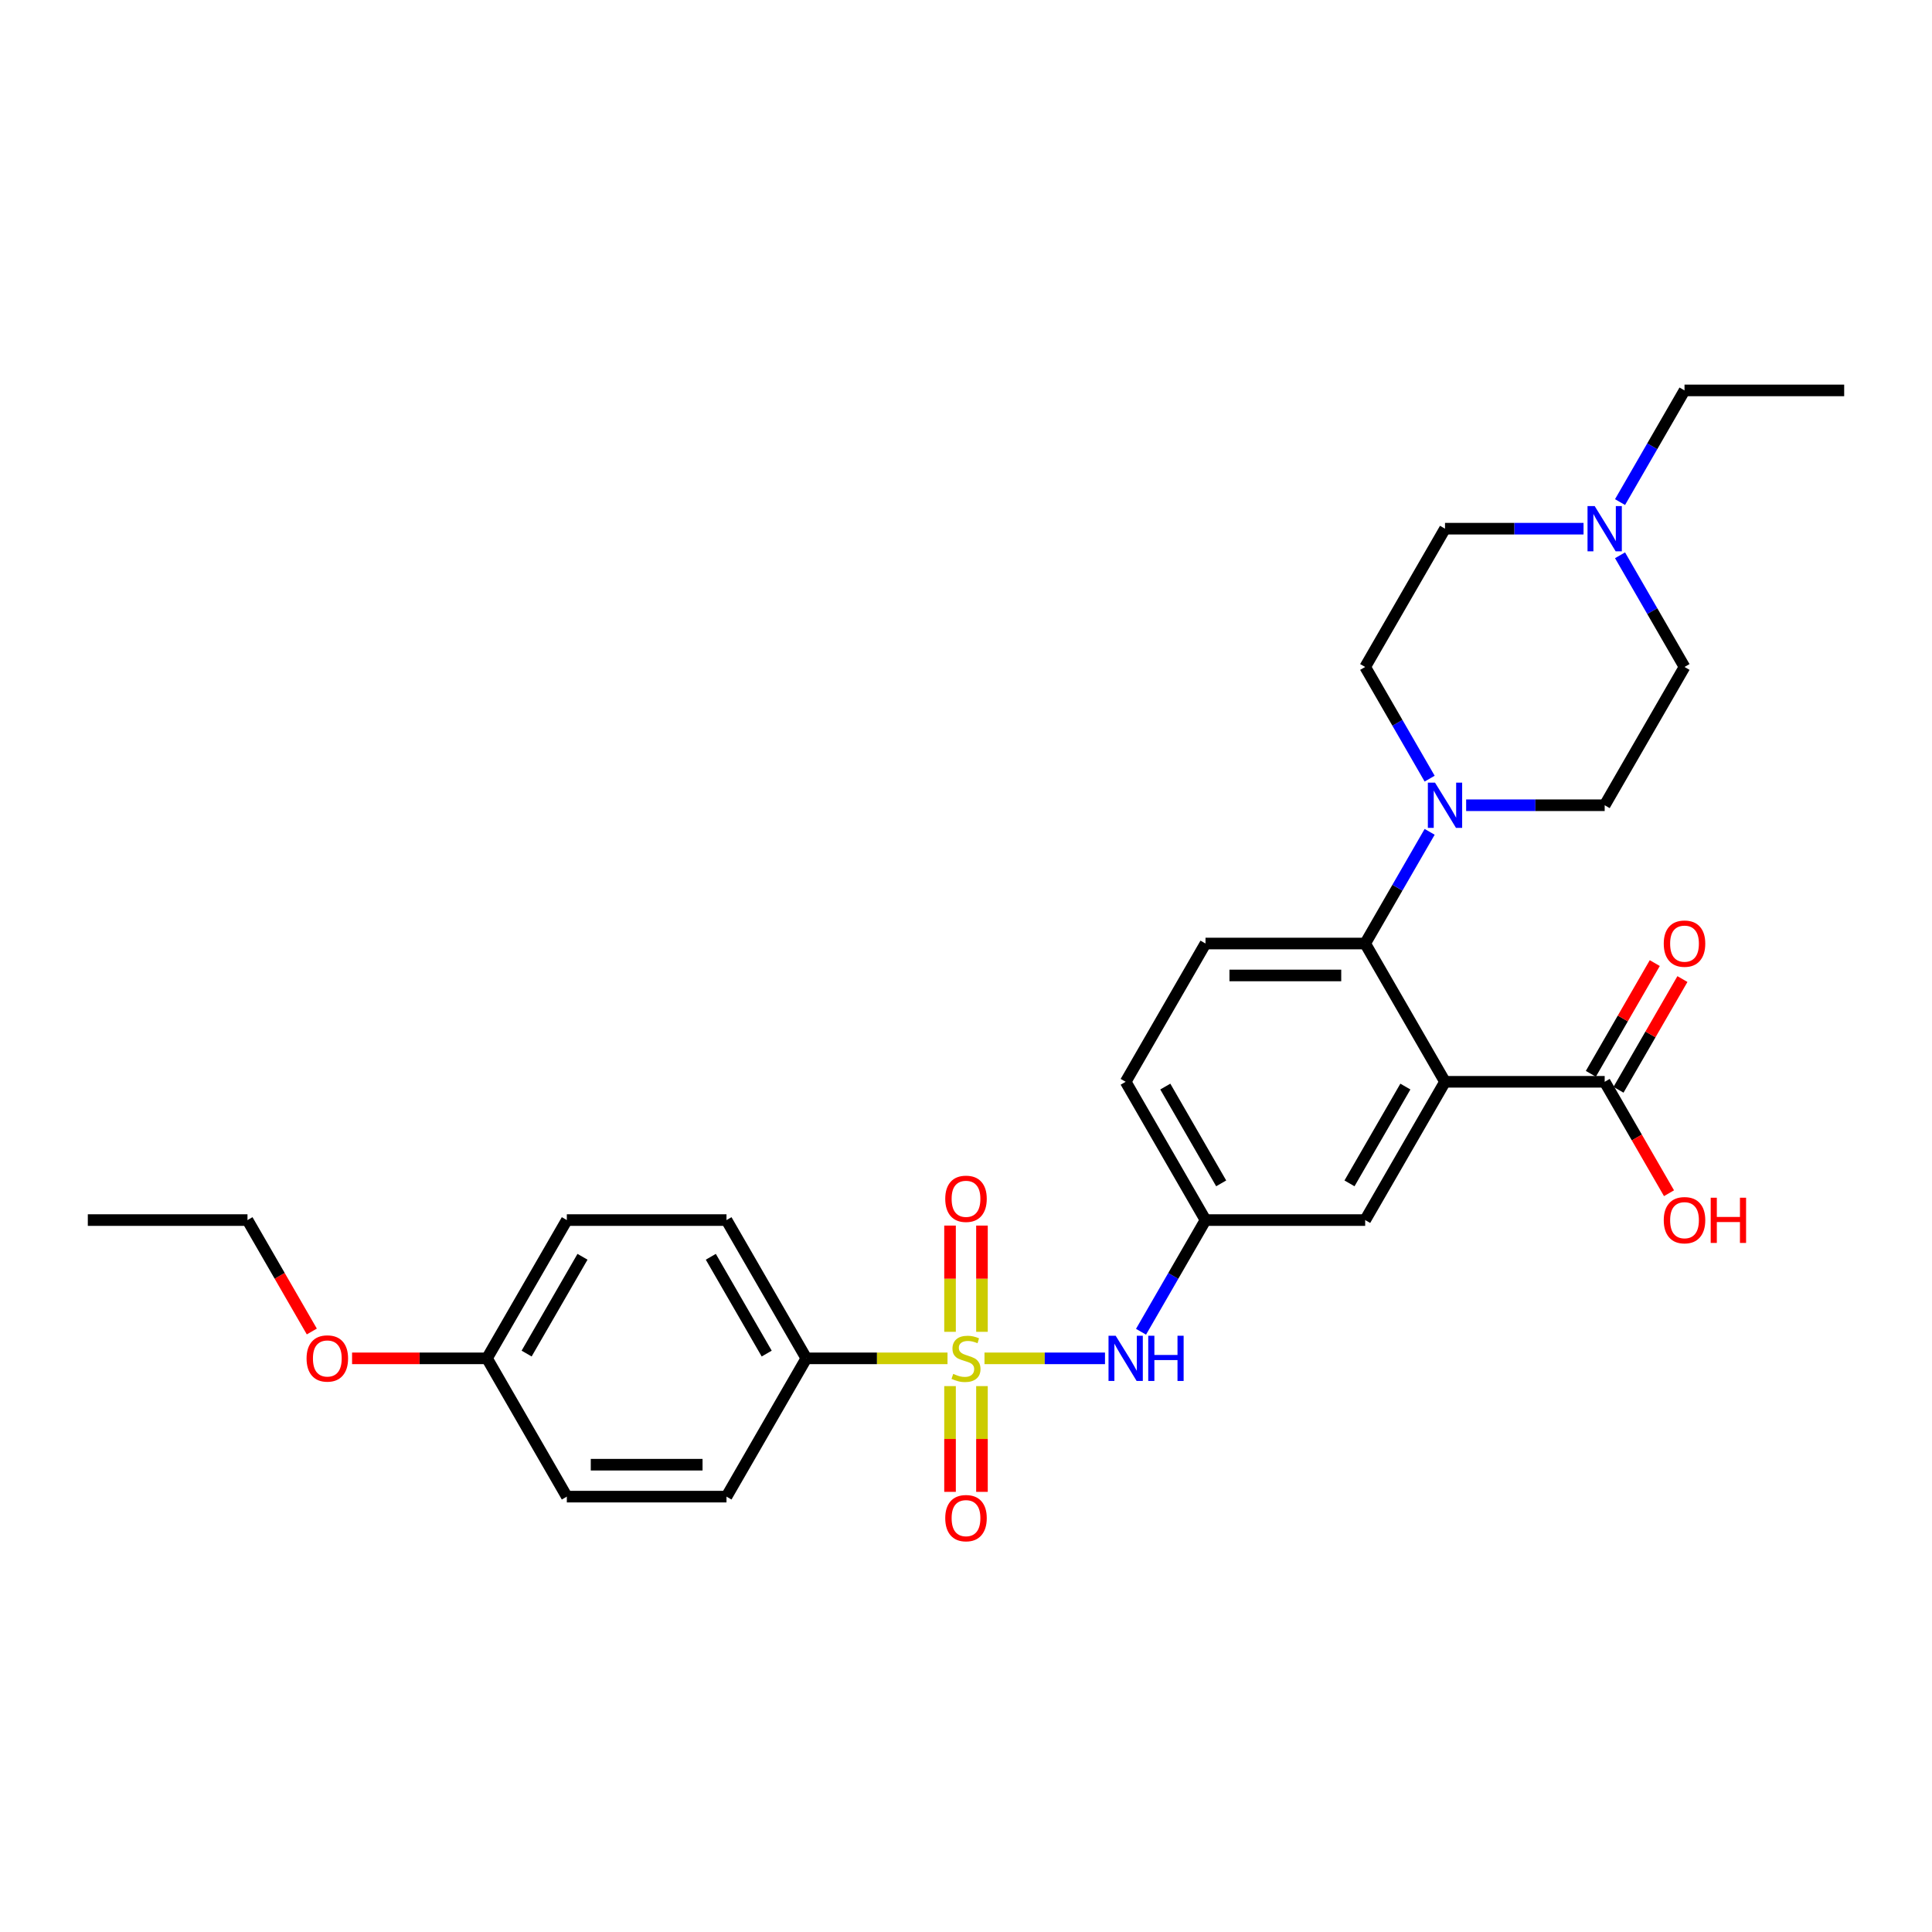 <?xml version='1.0' encoding='iso-8859-1'?>
<svg version='1.1' baseProfile='full'
              xmlns='http://www.w3.org/2000/svg'
                      xmlns:rdkit='http://www.rdkit.org/xml'
                      xmlns:xlink='http://www.w3.org/1999/xlink'
                  xml:space='preserve'
width='1000px' height='1000px' viewBox='0 0 1000 1000'>
<!-- END OF HEADER -->
<rect style='opacity:1.0;fill:#FFFFFF;stroke:none' width='1000' height='1000' x='0' y='0'> </rect>
<path class='bond-3' d='M 509.57,703.082 L 540.756,703.082' style='fill:none;fill-rule:evenodd;stroke:#CCCC00;stroke-width:6px;stroke-linecap:butt;stroke-linejoin:miter;stroke-opacity:1' />
<path class='bond-3' d='M 540.756,703.082 L 571.942,703.082' style='fill:none;fill-rule:evenodd;stroke:#0000FF;stroke-width:6px;stroke-linecap:butt;stroke-linejoin:miter;stroke-opacity:1' />
<path class='bond-5' d='M 490.43,703.082 L 453.893,703.082' style='fill:none;fill-rule:evenodd;stroke:#CCCC00;stroke-width:6px;stroke-linecap:butt;stroke-linejoin:miter;stroke-opacity:1' />
<path class='bond-5' d='M 453.893,703.082 L 417.355,703.082' style='fill:none;fill-rule:evenodd;stroke:#000000;stroke-width:6px;stroke-linecap:butt;stroke-linejoin:miter;stroke-opacity:1' />
<path class='bond-6' d='M 508.264,689.346 L 508.264,661.852' style='fill:none;fill-rule:evenodd;stroke:#CCCC00;stroke-width:6px;stroke-linecap:butt;stroke-linejoin:miter;stroke-opacity:1' />
<path class='bond-6' d='M 508.264,661.852 L 508.264,634.358' style='fill:none;fill-rule:evenodd;stroke:#FF0000;stroke-width:6px;stroke-linecap:butt;stroke-linejoin:miter;stroke-opacity:1' />
<path class='bond-6' d='M 491.736,689.346 L 491.736,661.852' style='fill:none;fill-rule:evenodd;stroke:#CCCC00;stroke-width:6px;stroke-linecap:butt;stroke-linejoin:miter;stroke-opacity:1' />
<path class='bond-6' d='M 491.736,661.852 L 491.736,634.358' style='fill:none;fill-rule:evenodd;stroke:#FF0000;stroke-width:6px;stroke-linecap:butt;stroke-linejoin:miter;stroke-opacity:1' />
<path class='bond-7' d='M 491.736,717.445 L 491.736,744.815' style='fill:none;fill-rule:evenodd;stroke:#CCCC00;stroke-width:6px;stroke-linecap:butt;stroke-linejoin:miter;stroke-opacity:1' />
<path class='bond-7' d='M 491.736,744.815 L 491.736,772.185' style='fill:none;fill-rule:evenodd;stroke:#FF0000;stroke-width:6px;stroke-linecap:butt;stroke-linejoin:miter;stroke-opacity:1' />
<path class='bond-7' d='M 508.264,717.445 L 508.264,744.815' style='fill:none;fill-rule:evenodd;stroke:#CCCC00;stroke-width:6px;stroke-linecap:butt;stroke-linejoin:miter;stroke-opacity:1' />
<path class='bond-7' d='M 508.264,744.815 L 508.264,772.185' style='fill:none;fill-rule:evenodd;stroke:#FF0000;stroke-width:6px;stroke-linecap:butt;stroke-linejoin:miter;stroke-opacity:1' />
<path class='bond-0' d='M 747.934,559.937 L 706.612,631.509' style='fill:none;fill-rule:evenodd;stroke:#000000;stroke-width:6px;stroke-linecap:butt;stroke-linejoin:miter;stroke-opacity:1' />
<path class='bond-0' d='M 727.421,562.408 L 698.495,612.509' style='fill:none;fill-rule:evenodd;stroke:#000000;stroke-width:6px;stroke-linecap:butt;stroke-linejoin:miter;stroke-opacity:1' />
<path class='bond-4' d='M 747.934,559.937 L 830.579,559.937' style='fill:none;fill-rule:evenodd;stroke:#000000;stroke-width:6px;stroke-linecap:butt;stroke-linejoin:miter;stroke-opacity:1' />
<path class='bond-30' d='M 747.934,559.937 L 706.612,488.365' style='fill:none;fill-rule:evenodd;stroke:#000000;stroke-width:6px;stroke-linecap:butt;stroke-linejoin:miter;stroke-opacity:1' />
<path class='bond-1' d='M 706.612,488.365 L 623.967,488.365' style='fill:none;fill-rule:evenodd;stroke:#000000;stroke-width:6px;stroke-linecap:butt;stroke-linejoin:miter;stroke-opacity:1' />
<path class='bond-1' d='M 694.215,504.894 L 636.364,504.894' style='fill:none;fill-rule:evenodd;stroke:#000000;stroke-width:6px;stroke-linecap:butt;stroke-linejoin:miter;stroke-opacity:1' />
<path class='bond-2' d='M 706.612,488.365 L 723.298,459.463' style='fill:none;fill-rule:evenodd;stroke:#000000;stroke-width:6px;stroke-linecap:butt;stroke-linejoin:miter;stroke-opacity:1' />
<path class='bond-2' d='M 723.298,459.463 L 739.985,430.561' style='fill:none;fill-rule:evenodd;stroke:#0000FF;stroke-width:6px;stroke-linecap:butt;stroke-linejoin:miter;stroke-opacity:1' />
<path class='bond-12' d='M 739.985,403.024 L 723.298,374.122' style='fill:none;fill-rule:evenodd;stroke:#0000FF;stroke-width:6px;stroke-linecap:butt;stroke-linejoin:miter;stroke-opacity:1' />
<path class='bond-12' d='M 723.298,374.122 L 706.612,345.22' style='fill:none;fill-rule:evenodd;stroke:#000000;stroke-width:6px;stroke-linecap:butt;stroke-linejoin:miter;stroke-opacity:1' />
<path class='bond-13' d='M 758.876,416.792 L 794.727,416.792' style='fill:none;fill-rule:evenodd;stroke:#0000FF;stroke-width:6px;stroke-linecap:butt;stroke-linejoin:miter;stroke-opacity:1' />
<path class='bond-13' d='M 794.727,416.792 L 830.579,416.792' style='fill:none;fill-rule:evenodd;stroke:#000000;stroke-width:6px;stroke-linecap:butt;stroke-linejoin:miter;stroke-opacity:1' />
<path class='bond-11' d='M 590.594,689.313 L 607.28,660.411' style='fill:none;fill-rule:evenodd;stroke:#0000FF;stroke-width:6px;stroke-linecap:butt;stroke-linejoin:miter;stroke-opacity:1' />
<path class='bond-11' d='M 607.28,660.411 L 623.967,631.509' style='fill:none;fill-rule:evenodd;stroke:#000000;stroke-width:6px;stroke-linecap:butt;stroke-linejoin:miter;stroke-opacity:1' />
<path class='bond-14' d='M 837.736,564.069 L 854.279,535.415' style='fill:none;fill-rule:evenodd;stroke:#000000;stroke-width:6px;stroke-linecap:butt;stroke-linejoin:miter;stroke-opacity:1' />
<path class='bond-14' d='M 854.279,535.415 L 870.822,506.761' style='fill:none;fill-rule:evenodd;stroke:#FF0000;stroke-width:6px;stroke-linecap:butt;stroke-linejoin:miter;stroke-opacity:1' />
<path class='bond-14' d='M 823.421,555.805 L 839.965,527.151' style='fill:none;fill-rule:evenodd;stroke:#000000;stroke-width:6px;stroke-linecap:butt;stroke-linejoin:miter;stroke-opacity:1' />
<path class='bond-14' d='M 839.965,527.151 L 856.508,498.497' style='fill:none;fill-rule:evenodd;stroke:#FF0000;stroke-width:6px;stroke-linecap:butt;stroke-linejoin:miter;stroke-opacity:1' />
<path class='bond-20' d='M 830.579,559.937 L 847.227,588.773' style='fill:none;fill-rule:evenodd;stroke:#000000;stroke-width:6px;stroke-linecap:butt;stroke-linejoin:miter;stroke-opacity:1' />
<path class='bond-20' d='M 847.227,588.773 L 863.875,617.609' style='fill:none;fill-rule:evenodd;stroke:#FF0000;stroke-width:6px;stroke-linecap:butt;stroke-linejoin:miter;stroke-opacity:1' />
<path class='bond-15' d='M 417.355,703.082 L 376.033,631.509' style='fill:none;fill-rule:evenodd;stroke:#000000;stroke-width:6px;stroke-linecap:butt;stroke-linejoin:miter;stroke-opacity:1' />
<path class='bond-15' d='M 396.843,700.61 L 367.917,650.51' style='fill:none;fill-rule:evenodd;stroke:#000000;stroke-width:6px;stroke-linecap:butt;stroke-linejoin:miter;stroke-opacity:1' />
<path class='bond-16' d='M 417.355,703.082 L 376.033,774.654' style='fill:none;fill-rule:evenodd;stroke:#000000;stroke-width:6px;stroke-linecap:butt;stroke-linejoin:miter;stroke-opacity:1' />
<path class='bond-8' d='M 838.528,287.416 L 855.214,316.318' style='fill:none;fill-rule:evenodd;stroke:#0000FF;stroke-width:6px;stroke-linecap:butt;stroke-linejoin:miter;stroke-opacity:1' />
<path class='bond-8' d='M 855.214,316.318 L 871.901,345.22' style='fill:none;fill-rule:evenodd;stroke:#000000;stroke-width:6px;stroke-linecap:butt;stroke-linejoin:miter;stroke-opacity:1' />
<path class='bond-25' d='M 838.528,259.879 L 855.214,230.977' style='fill:none;fill-rule:evenodd;stroke:#0000FF;stroke-width:6px;stroke-linecap:butt;stroke-linejoin:miter;stroke-opacity:1' />
<path class='bond-25' d='M 855.214,230.977 L 871.901,202.075' style='fill:none;fill-rule:evenodd;stroke:#000000;stroke-width:6px;stroke-linecap:butt;stroke-linejoin:miter;stroke-opacity:1' />
<path class='bond-31' d='M 819.636,273.648 L 783.785,273.648' style='fill:none;fill-rule:evenodd;stroke:#0000FF;stroke-width:6px;stroke-linecap:butt;stroke-linejoin:miter;stroke-opacity:1' />
<path class='bond-31' d='M 783.785,273.648 L 747.934,273.648' style='fill:none;fill-rule:evenodd;stroke:#000000;stroke-width:6px;stroke-linecap:butt;stroke-linejoin:miter;stroke-opacity:1' />
<path class='bond-9' d='M 706.612,631.509 L 623.967,631.509' style='fill:none;fill-rule:evenodd;stroke:#000000;stroke-width:6px;stroke-linecap:butt;stroke-linejoin:miter;stroke-opacity:1' />
<path class='bond-10' d='M 623.967,488.365 L 582.645,559.937' style='fill:none;fill-rule:evenodd;stroke:#000000;stroke-width:6px;stroke-linecap:butt;stroke-linejoin:miter;stroke-opacity:1' />
<path class='bond-19' d='M 623.967,631.509 L 582.645,559.937' style='fill:none;fill-rule:evenodd;stroke:#000000;stroke-width:6px;stroke-linecap:butt;stroke-linejoin:miter;stroke-opacity:1' />
<path class='bond-19' d='M 632.083,612.509 L 603.157,562.408' style='fill:none;fill-rule:evenodd;stroke:#000000;stroke-width:6px;stroke-linecap:butt;stroke-linejoin:miter;stroke-opacity:1' />
<path class='bond-17' d='M 706.612,345.22 L 747.934,273.648' style='fill:none;fill-rule:evenodd;stroke:#000000;stroke-width:6px;stroke-linecap:butt;stroke-linejoin:miter;stroke-opacity:1' />
<path class='bond-18' d='M 830.579,416.792 L 871.901,345.22' style='fill:none;fill-rule:evenodd;stroke:#000000;stroke-width:6px;stroke-linecap:butt;stroke-linejoin:miter;stroke-opacity:1' />
<path class='bond-23' d='M 376.033,631.509 L 293.388,631.509' style='fill:none;fill-rule:evenodd;stroke:#000000;stroke-width:6px;stroke-linecap:butt;stroke-linejoin:miter;stroke-opacity:1' />
<path class='bond-22' d='M 376.033,774.654 L 293.388,774.654' style='fill:none;fill-rule:evenodd;stroke:#000000;stroke-width:6px;stroke-linecap:butt;stroke-linejoin:miter;stroke-opacity:1' />
<path class='bond-22' d='M 363.636,758.125 L 305.785,758.125' style='fill:none;fill-rule:evenodd;stroke:#000000;stroke-width:6px;stroke-linecap:butt;stroke-linejoin:miter;stroke-opacity:1' />
<path class='bond-21' d='M 252.066,703.082 L 293.388,774.654' style='fill:none;fill-rule:evenodd;stroke:#000000;stroke-width:6px;stroke-linecap:butt;stroke-linejoin:miter;stroke-opacity:1' />
<path class='bond-24' d='M 252.066,703.082 L 217.149,703.082' style='fill:none;fill-rule:evenodd;stroke:#000000;stroke-width:6px;stroke-linecap:butt;stroke-linejoin:miter;stroke-opacity:1' />
<path class='bond-24' d='M 217.149,703.082 L 182.231,703.082' style='fill:none;fill-rule:evenodd;stroke:#FF0000;stroke-width:6px;stroke-linecap:butt;stroke-linejoin:miter;stroke-opacity:1' />
<path class='bond-29' d='M 252.066,703.082 L 293.388,631.509' style='fill:none;fill-rule:evenodd;stroke:#000000;stroke-width:6px;stroke-linecap:butt;stroke-linejoin:miter;stroke-opacity:1' />
<path class='bond-29' d='M 272.579,700.61 L 301.505,650.51' style='fill:none;fill-rule:evenodd;stroke:#000000;stroke-width:6px;stroke-linecap:butt;stroke-linejoin:miter;stroke-opacity:1' />
<path class='bond-26' d='M 161.396,689.181 L 144.748,660.345' style='fill:none;fill-rule:evenodd;stroke:#FF0000;stroke-width:6px;stroke-linecap:butt;stroke-linejoin:miter;stroke-opacity:1' />
<path class='bond-26' d='M 144.748,660.345 L 128.099,631.509' style='fill:none;fill-rule:evenodd;stroke:#000000;stroke-width:6px;stroke-linecap:butt;stroke-linejoin:miter;stroke-opacity:1' />
<path class='bond-27' d='M 871.901,202.075 L 954.545,202.075' style='fill:none;fill-rule:evenodd;stroke:#000000;stroke-width:6px;stroke-linecap:butt;stroke-linejoin:miter;stroke-opacity:1' />
<path class='bond-28' d='M 128.099,631.509 L 45.455,631.509' style='fill:none;fill-rule:evenodd;stroke:#000000;stroke-width:6px;stroke-linecap:butt;stroke-linejoin:miter;stroke-opacity:1' />
<path  class='atom-0' d='M 493.388 711.115
Q 493.653 711.214, 494.744 711.677
Q 495.835 712.14, 497.025 712.437
Q 498.248 712.702, 499.438 712.702
Q 501.653 712.702, 502.942 711.644
Q 504.231 710.553, 504.231 708.669
Q 504.231 707.379, 503.57 706.586
Q 502.942 705.792, 501.95 705.363
Q 500.959 704.933, 499.306 704.437
Q 497.223 703.809, 495.967 703.214
Q 494.744 702.619, 493.851 701.363
Q 492.992 700.107, 492.992 697.991
Q 492.992 695.049, 494.975 693.23
Q 496.992 691.412, 500.959 691.412
Q 503.669 691.412, 506.744 692.702
L 505.983 695.247
Q 503.174 694.09, 501.058 694.09
Q 498.777 694.09, 497.521 695.049
Q 496.264 695.974, 496.298 697.594
Q 496.298 698.85, 496.926 699.611
Q 497.587 700.371, 498.512 700.801
Q 499.471 701.23, 501.058 701.726
Q 503.174 702.388, 504.43 703.049
Q 505.686 703.71, 506.579 705.065
Q 507.504 706.388, 507.504 708.669
Q 507.504 711.908, 505.322 713.66
Q 503.174 715.379, 499.57 715.379
Q 497.488 715.379, 495.901 714.916
Q 494.347 714.487, 492.496 713.726
L 493.388 711.115
' fill='#CCCC00'/>
<path  class='atom-3' d='M 742.76 405.09
L 750.43 417.487
Q 751.19 418.71, 752.413 420.925
Q 753.636 423.139, 753.702 423.272
L 753.702 405.09
L 756.81 405.09
L 756.81 428.495
L 753.603 428.495
L 745.372 414.941
Q 744.413 413.354, 743.388 411.536
Q 742.397 409.718, 742.099 409.156
L 742.099 428.495
L 739.058 428.495
L 739.058 405.09
L 742.76 405.09
' fill='#0000FF'/>
<path  class='atom-4' d='M 577.471 691.379
L 585.14 703.776
Q 585.901 704.999, 587.124 707.214
Q 588.347 709.429, 588.413 709.561
L 588.413 691.379
L 591.521 691.379
L 591.521 714.784
L 588.314 714.784
L 580.083 701.23
Q 579.124 699.644, 578.099 697.826
Q 577.107 696.007, 576.81 695.445
L 576.81 714.784
L 573.769 714.784
L 573.769 691.379
L 577.471 691.379
' fill='#0000FF'/>
<path  class='atom-4' d='M 594.331 691.379
L 597.504 691.379
L 597.504 701.33
L 609.471 701.33
L 609.471 691.379
L 612.645 691.379
L 612.645 714.784
L 609.471 714.784
L 609.471 703.974
L 597.504 703.974
L 597.504 714.784
L 594.331 714.784
L 594.331 691.379
' fill='#0000FF'/>
<path  class='atom-7' d='M 489.256 620.503
Q 489.256 614.883, 492.033 611.743
Q 494.81 608.602, 500 608.602
Q 505.19 608.602, 507.967 611.743
Q 510.744 614.883, 510.744 620.503
Q 510.744 626.189, 507.934 629.429
Q 505.124 632.635, 500 632.635
Q 494.843 632.635, 492.033 629.429
Q 489.256 626.222, 489.256 620.503
M 500 629.991
Q 503.57 629.991, 505.488 627.611
Q 507.438 625.197, 507.438 620.503
Q 507.438 615.908, 505.488 613.594
Q 503.57 611.247, 500 611.247
Q 496.43 611.247, 494.479 613.561
Q 492.562 615.875, 492.562 620.503
Q 492.562 625.23, 494.479 627.611
Q 496.43 629.991, 500 629.991
' fill='#FF0000'/>
<path  class='atom-8' d='M 489.256 785.792
Q 489.256 780.173, 492.033 777.032
Q 494.81 773.892, 500 773.892
Q 505.19 773.892, 507.967 777.032
Q 510.744 780.173, 510.744 785.792
Q 510.744 791.478, 507.934 794.718
Q 505.124 797.925, 500 797.925
Q 494.843 797.925, 492.033 794.718
Q 489.256 791.511, 489.256 785.792
M 500 795.28
Q 503.57 795.28, 505.488 792.9
Q 507.438 790.487, 507.438 785.792
Q 507.438 781.197, 505.488 778.883
Q 503.57 776.536, 500 776.536
Q 496.43 776.536, 494.479 778.85
Q 492.562 781.164, 492.562 785.792
Q 492.562 790.52, 494.479 792.9
Q 496.43 795.28, 500 795.28
' fill='#FF0000'/>
<path  class='atom-9' d='M 825.405 261.945
L 833.074 274.342
Q 833.835 275.565, 835.058 277.78
Q 836.281 279.995, 836.347 280.127
L 836.347 261.945
L 839.455 261.945
L 839.455 285.35
L 836.248 285.35
L 828.017 271.796
Q 827.058 270.21, 826.033 268.391
Q 825.041 266.573, 824.744 266.011
L 824.744 285.35
L 821.702 285.35
L 821.702 261.945
L 825.405 261.945
' fill='#0000FF'/>
<path  class='atom-15' d='M 861.157 488.431
Q 861.157 482.811, 863.934 479.67
Q 866.711 476.53, 871.901 476.53
Q 877.091 476.53, 879.868 479.67
Q 882.645 482.811, 882.645 488.431
Q 882.645 494.117, 879.835 497.356
Q 877.025 500.563, 871.901 500.563
Q 866.744 500.563, 863.934 497.356
Q 861.157 494.15, 861.157 488.431
M 871.901 497.918
Q 875.471 497.918, 877.388 495.538
Q 879.339 493.125, 879.339 488.431
Q 879.339 483.836, 877.388 481.522
Q 875.471 479.175, 871.901 479.175
Q 868.331 479.175, 866.38 481.489
Q 864.463 483.803, 864.463 488.431
Q 864.463 493.158, 866.38 495.538
Q 868.331 497.918, 871.901 497.918
' fill='#FF0000'/>
<path  class='atom-21' d='M 861.157 631.575
Q 861.157 625.956, 863.934 622.815
Q 866.711 619.675, 871.901 619.675
Q 877.091 619.675, 879.868 622.815
Q 882.645 625.956, 882.645 631.575
Q 882.645 637.261, 879.835 640.501
Q 877.025 643.708, 871.901 643.708
Q 866.744 643.708, 863.934 640.501
Q 861.157 637.295, 861.157 631.575
M 871.901 641.063
Q 875.471 641.063, 877.388 638.683
Q 879.339 636.27, 879.339 631.575
Q 879.339 626.98, 877.388 624.666
Q 875.471 622.319, 871.901 622.319
Q 868.331 622.319, 866.38 624.633
Q 864.463 626.947, 864.463 631.575
Q 864.463 636.303, 866.38 638.683
Q 868.331 641.063, 871.901 641.063
' fill='#FF0000'/>
<path  class='atom-21' d='M 885.455 619.939
L 888.628 619.939
L 888.628 629.89
L 900.595 629.89
L 900.595 619.939
L 903.769 619.939
L 903.769 643.344
L 900.595 643.344
L 900.595 632.534
L 888.628 632.534
L 888.628 643.344
L 885.455 643.344
L 885.455 619.939
' fill='#FF0000'/>
<path  class='atom-25' d='M 158.678 703.148
Q 158.678 697.528, 161.455 694.388
Q 164.231 691.247, 169.421 691.247
Q 174.612 691.247, 177.388 694.388
Q 180.165 697.528, 180.165 703.148
Q 180.165 708.834, 177.355 712.073
Q 174.545 715.28, 169.421 715.28
Q 164.264 715.28, 161.455 712.073
Q 158.678 708.867, 158.678 703.148
M 169.421 712.635
Q 172.992 712.635, 174.909 710.255
Q 176.86 707.842, 176.86 703.148
Q 176.86 698.553, 174.909 696.239
Q 172.992 693.892, 169.421 693.892
Q 165.851 693.892, 163.901 696.206
Q 161.983 698.52, 161.983 703.148
Q 161.983 707.875, 163.901 710.255
Q 165.851 712.635, 169.421 712.635
' fill='#FF0000'/>
</svg>

